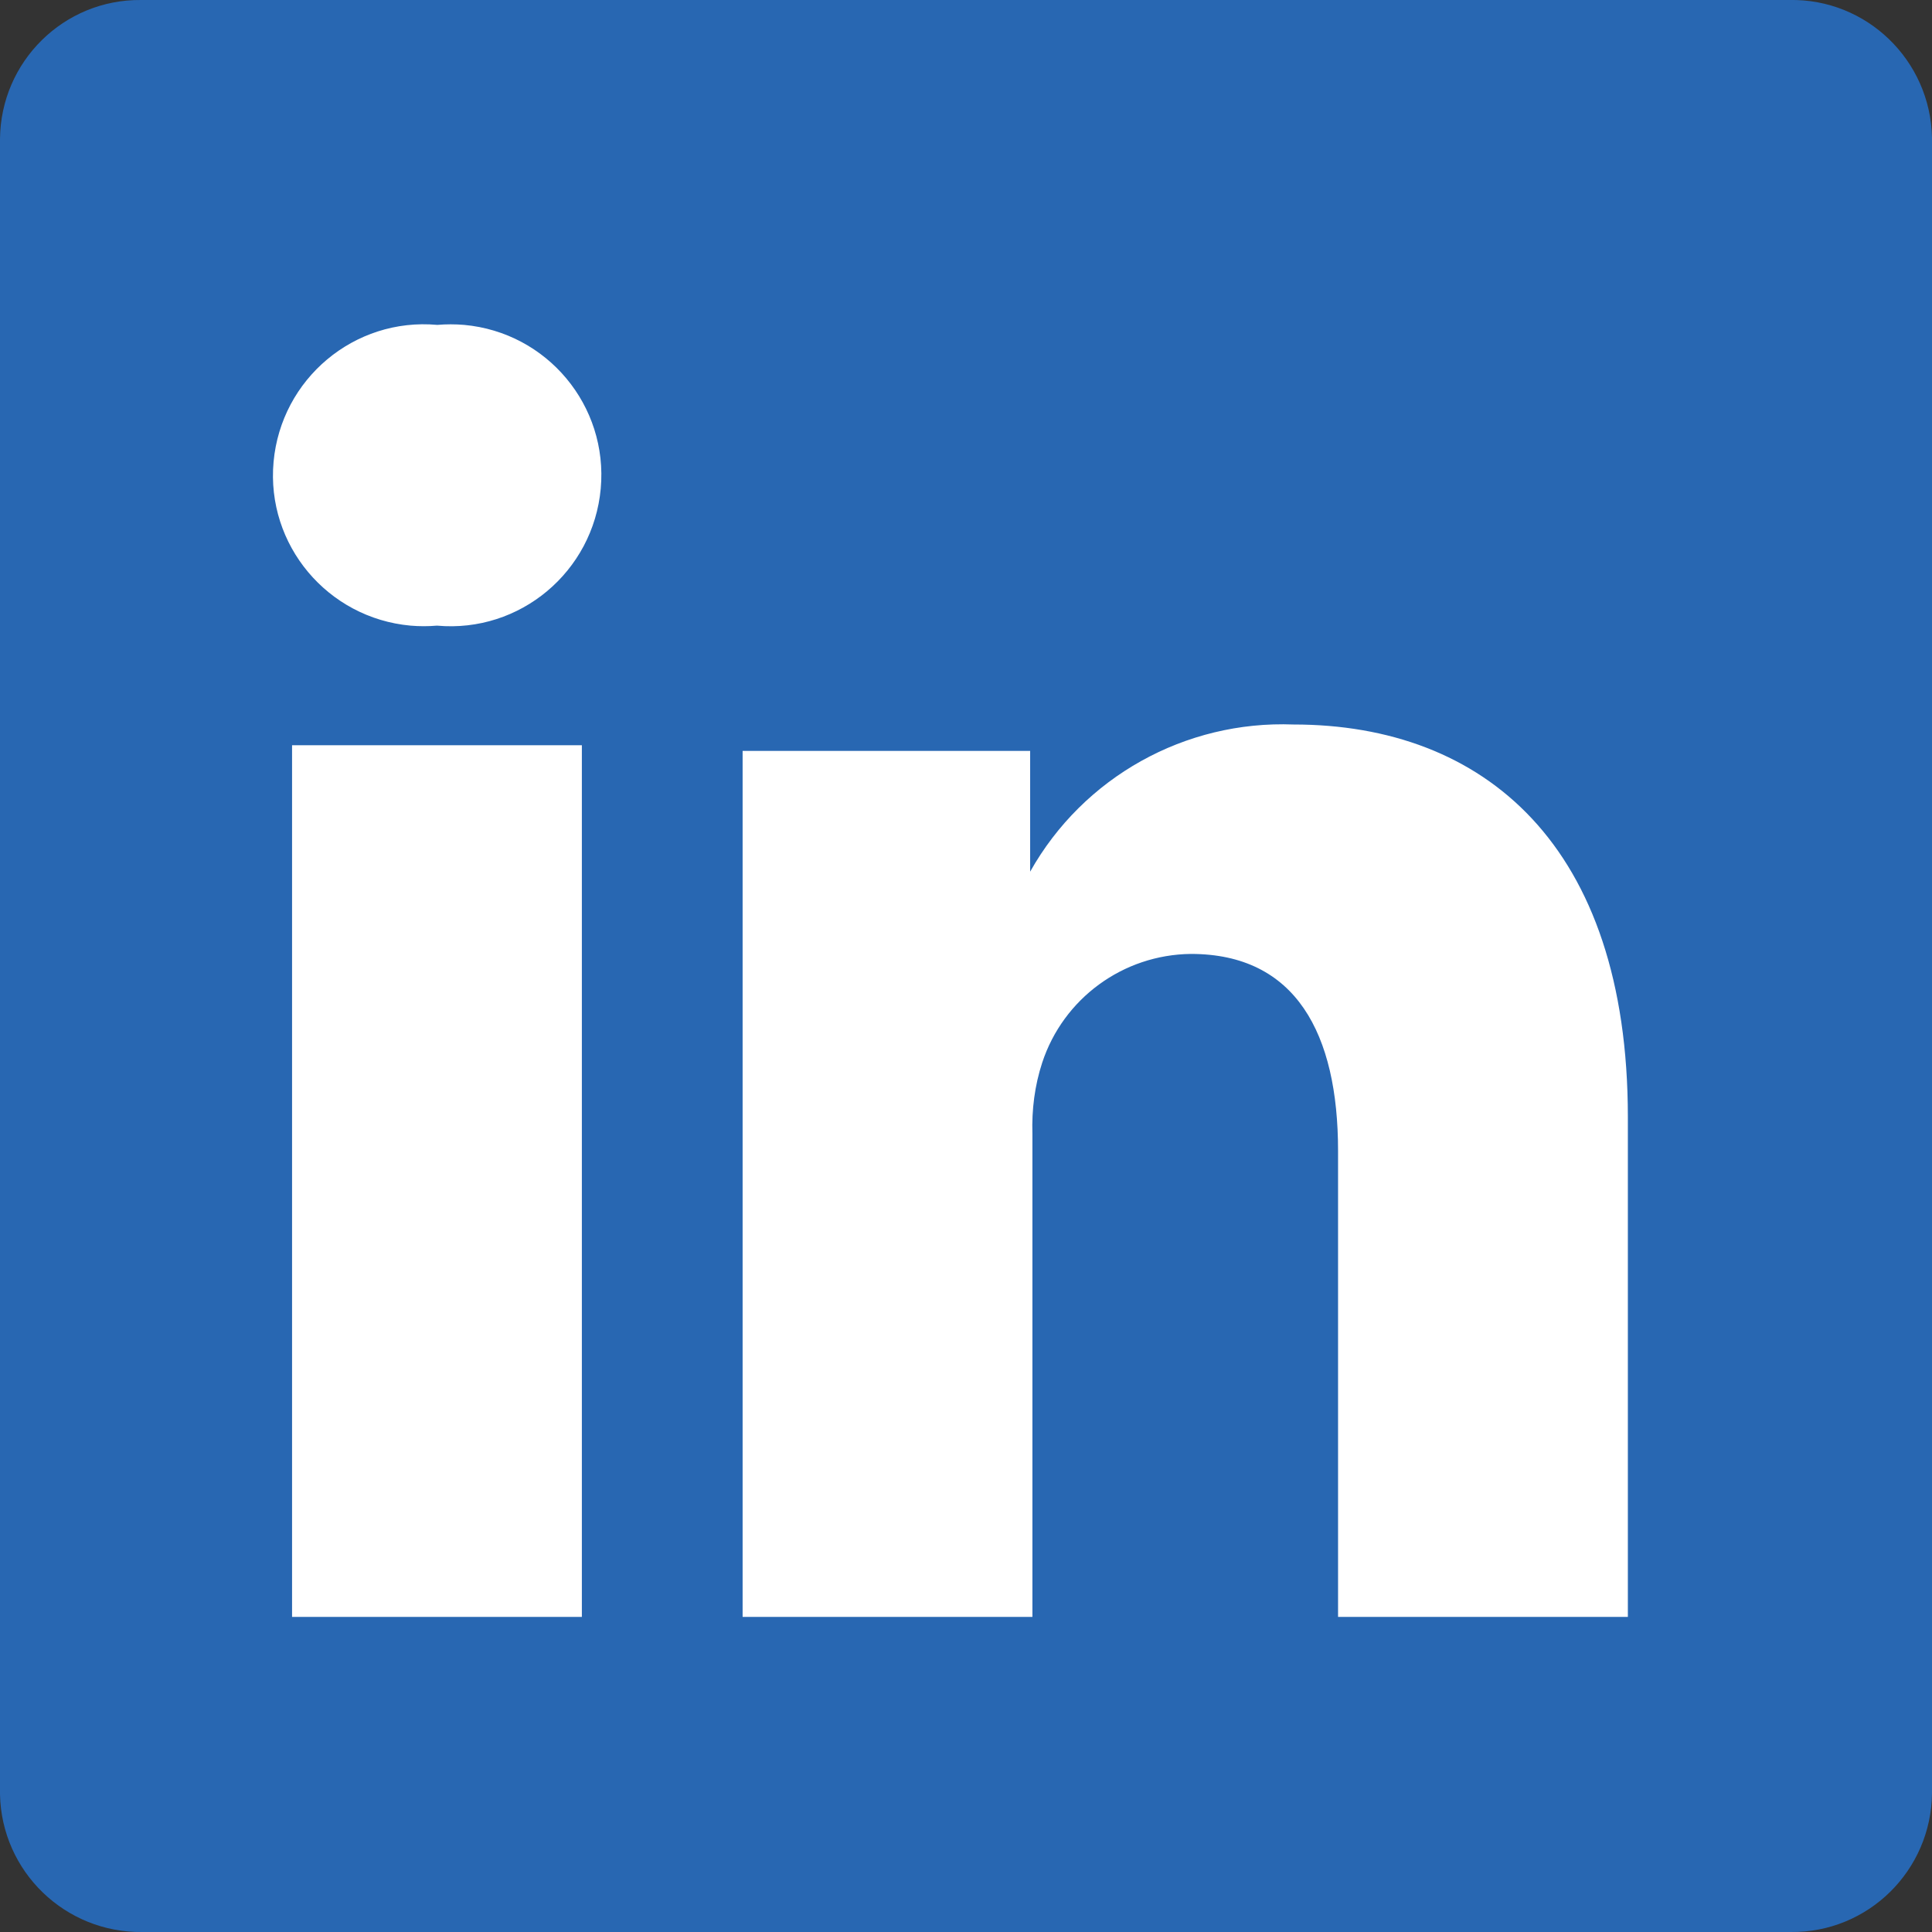 <?xml version="1.0" encoding="UTF-8"?>
<svg xmlns="http://www.w3.org/2000/svg" xmlns:xlink="http://www.w3.org/1999/xlink" version="1.1" id="Ebene_1" x="0px" y="0px" viewBox="0 0 512 512" style="enable-background:new 0 0 512 512;" xml:space="preserve">
<rect x="0" y="0" width="512" height="512" fill="#333333" stroke="none"/>
<style type="text/css">
	.st0{fill:#2867B2;}
	.st1{fill:#FFFFFF;}
</style>
<path class="st0" d="M0,36.8C0.2,16.3,16.9-0.2,37.4,0c0.1,0,0.2,0,0.3,0h436.5c20.5-0.4,37.4,16,37.8,36.5c0,0.1,0,0.2,0,0.3v438.4  c-0.2,20.5-16.9,37-37.4,36.8c-0.1,0-0.2,0-0.3,0H37.8C17.3,512.3,0.4,496,0,475.5c0-0.1,0-0.2,0-0.3V36.8z"></path>
<path class="st1" d="M154.2,428.5v-231H77.4v231L154.2,428.5z M115.8,165.8c22,2,41.4-14.3,43.4-36.3S145,88.1,123,86.1  c-2.4-0.2-4.8-0.2-7.1,0c-22-2-41.4,14.3-43.4,36.3c-2,22,14.3,41.4,36.3,43.4C111.1,166,113.5,166,115.8,165.8z M196.8,428.5h76.8  v-128c-0.2-6.4,0.6-12.8,2.6-18.9c5.6-17,21.4-28.6,39.4-28.8c27.8,0,39,21.1,39,52.2v123.5h76.8V296c0-72-38.1-104-88.6-104  c-28.7-1.1-55.7,13.9-69.8,39l0,0v-32h-76.2c0,21.8,0,231,0,231L196.8,428.5z"></path>
</svg>
